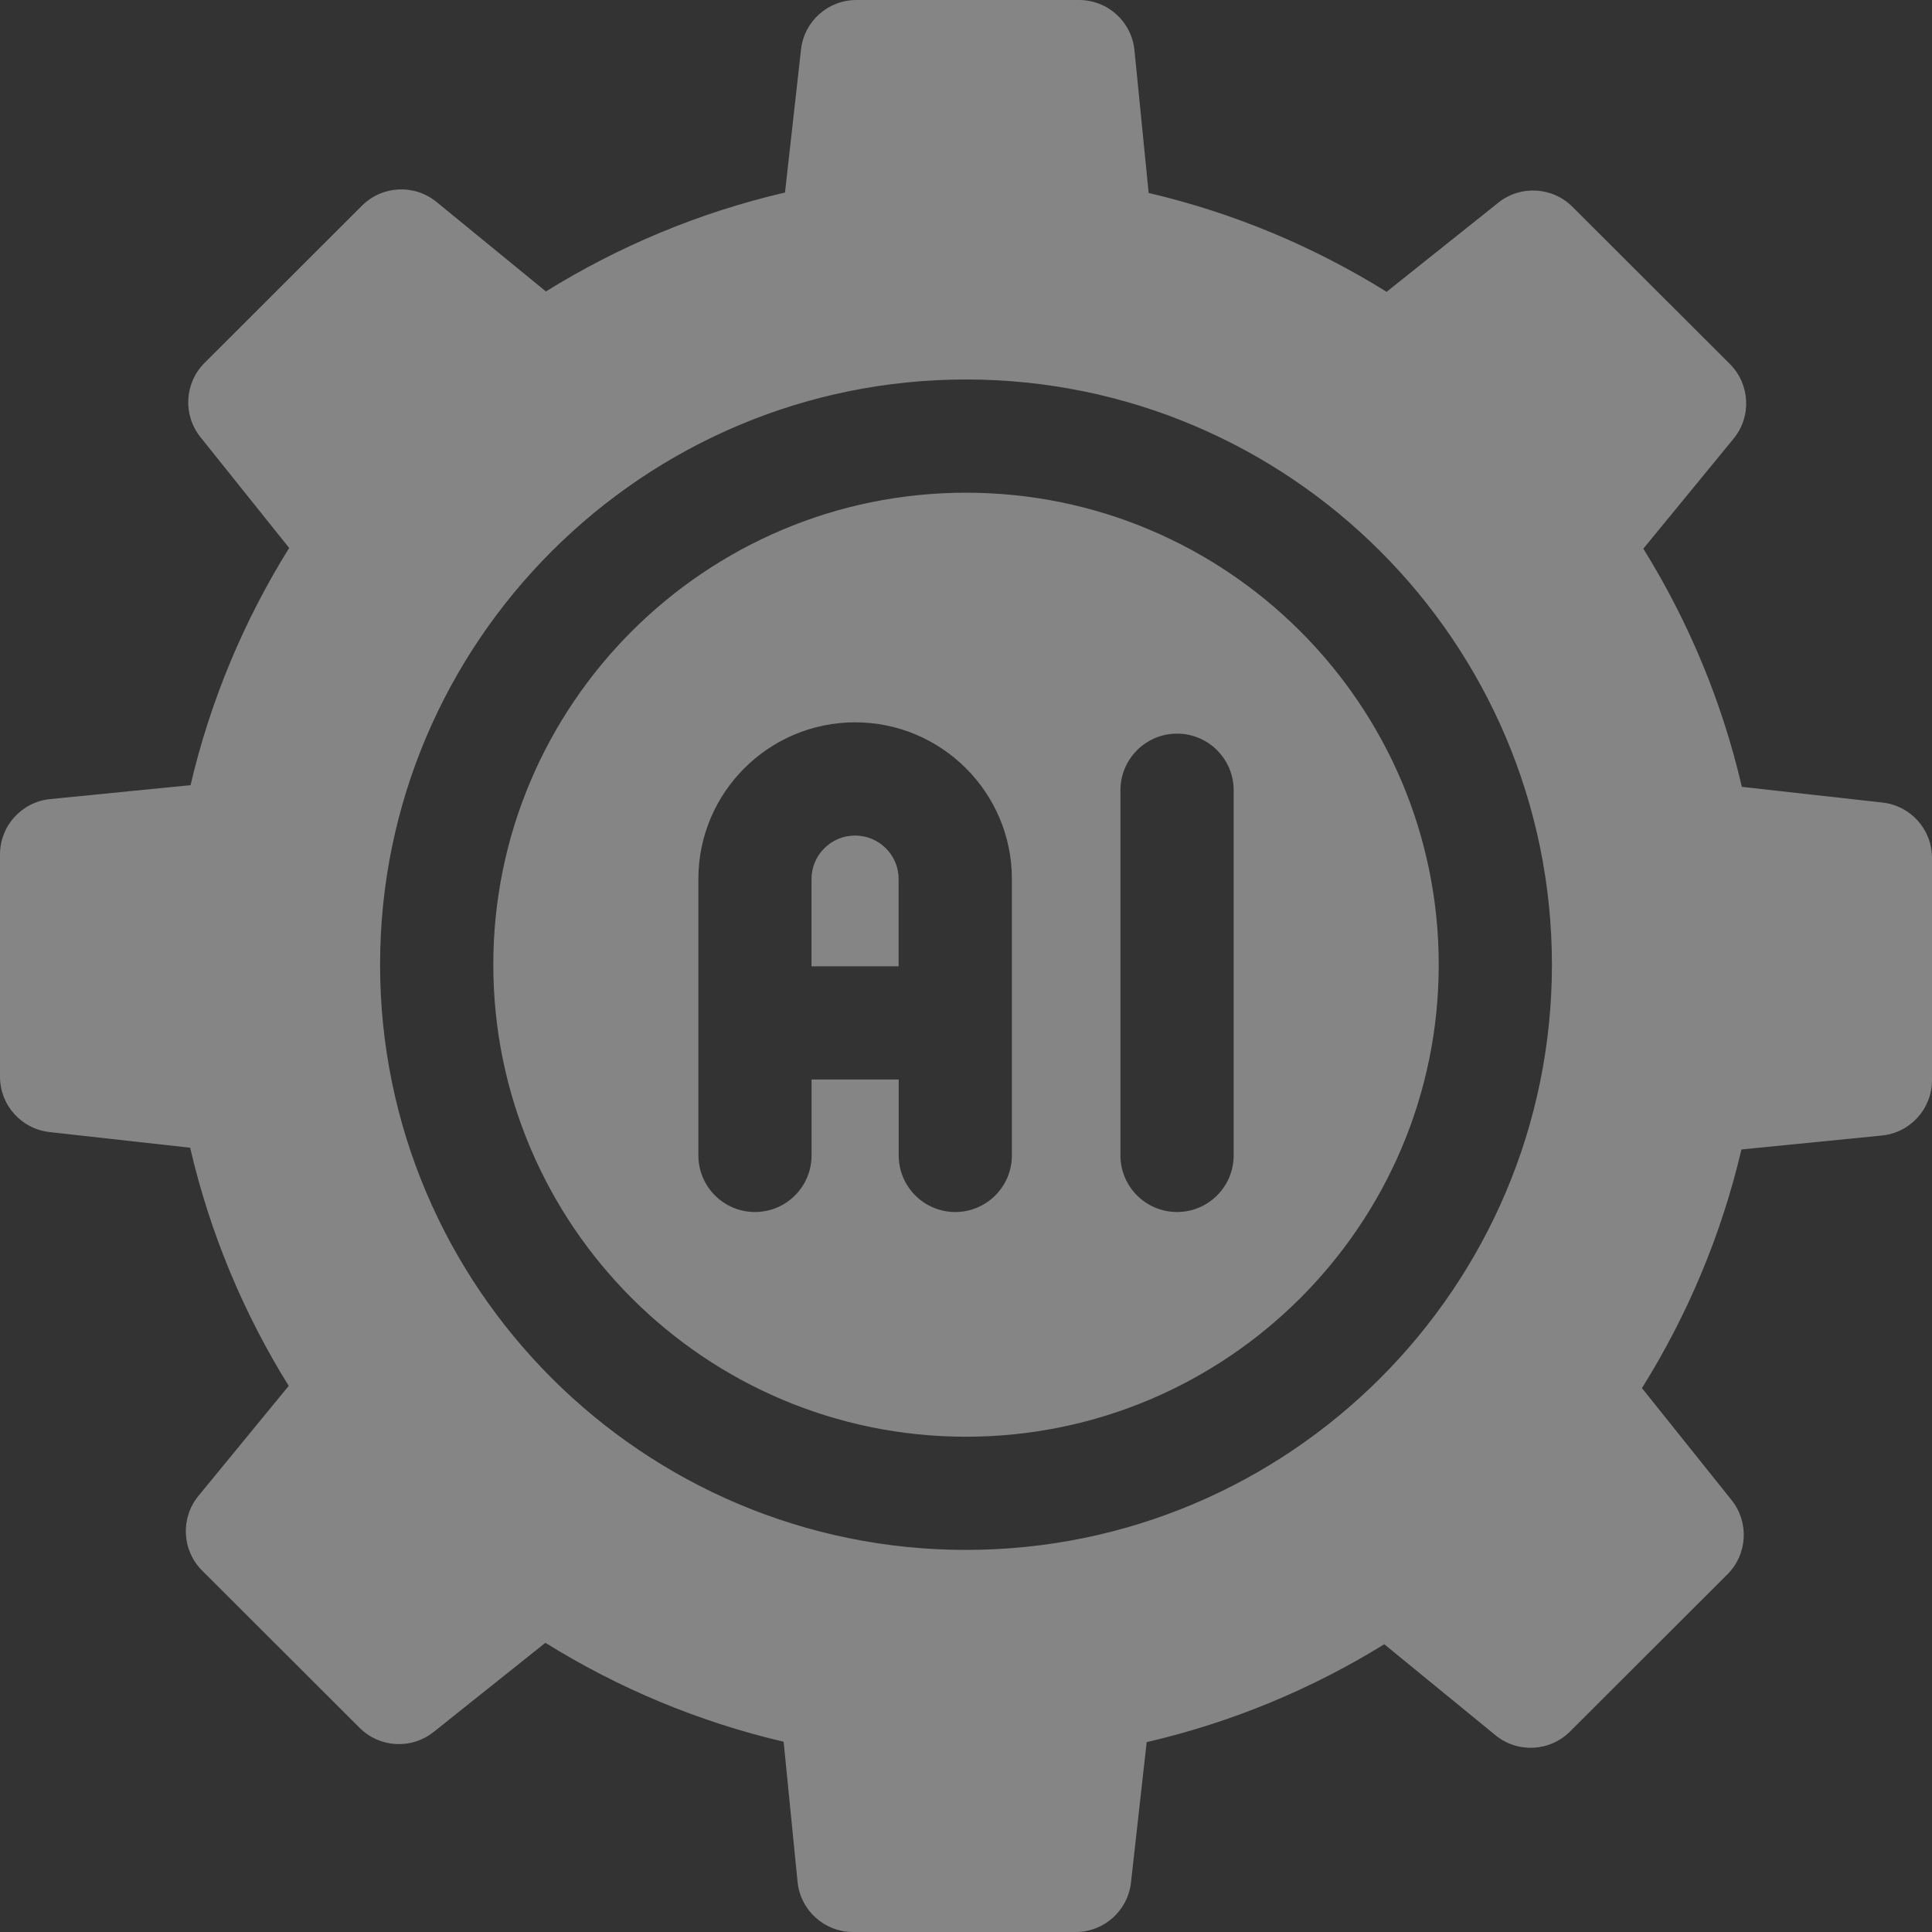 <svg xmlns="http://www.w3.org/2000/svg" width="48" height="48" viewBox="0 0 48 48" fill="none"><rect x="0" y="0" width="48" height="48" fill="#333333" stroke="none"/><g clip-path="url(#clip0_22541_4143)"><path d="M46.77 19.939L43.276 19.549C42.783 17.425 41.946 15.432 40.828 13.632L43.07 10.899C43.521 10.349 43.481 9.546 42.978 9.043L39.066 5.137C38.568 4.64 37.776 4.596 37.226 5.035L34.45 7.25C32.652 6.131 30.661 5.291 28.538 4.794L28.185 1.246C28.115 0.539 27.52 0 26.809 0H21.275C20.571 0 19.979 0.529 19.901 1.229L19.503 4.783C17.37 5.279 15.37 6.119 13.563 7.241L10.846 5.018C10.297 4.568 9.496 4.608 8.993 5.11L5.082 9.016C4.583 9.514 4.539 10.308 4.979 10.859L7.184 13.614C6.067 15.407 5.23 17.391 4.734 19.507L1.246 19.853C0.539 19.923 0 20.518 0 21.229V26.751C0 27.456 0.529 28.047 1.23 28.126L4.724 28.515C5.217 30.64 6.054 32.632 7.173 34.432L4.93 37.165C4.479 37.715 4.519 38.518 5.022 39.021L8.934 42.927C9.432 43.425 10.224 43.469 10.774 43.03L13.55 40.815C15.35 41.935 17.343 42.775 19.469 43.273L19.815 46.754C19.885 47.461 20.48 48 21.191 48H26.725C27.429 48 28.021 47.471 28.099 46.771L28.489 43.283C30.608 42.792 32.595 41.961 34.392 40.851L37.154 43.111C37.703 43.561 38.504 43.521 39.007 43.019L42.918 39.113C43.417 38.615 43.461 37.821 43.021 37.27L40.794 34.487C41.921 32.684 42.766 30.687 43.266 28.558L46.754 28.212C47.461 28.142 48 27.547 48 26.836V21.313C48 20.609 47.471 20.017 46.77 19.939ZM24 38.507C15.973 38.507 9.443 31.985 9.443 23.968C9.443 15.951 15.973 9.428 24 9.428C32.027 9.428 38.557 15.951 38.557 23.968C38.557 31.985 32.027 38.507 24 38.507Z" fill="white" fill-opacity="0.4"></path><path d="M21.244 20.759C20.648 20.759 20.162 21.243 20.162 21.837V24.008H22.326V21.837C22.326 21.243 21.841 20.759 21.244 20.759Z" fill="white" fill-opacity="0.4"></path><path d="M24 12.241C17.524 12.241 12.256 17.502 12.256 23.968C12.256 30.434 17.524 35.695 24 35.695C30.477 35.695 35.745 30.434 35.745 23.968C35.745 17.501 30.477 12.241 24 12.241ZM25.14 28.706C25.14 29.482 24.51 30.112 23.734 30.112C22.957 30.112 22.328 29.482 22.328 28.706V26.82H20.163V28.706C20.163 29.482 19.534 30.112 18.757 30.112C17.981 30.112 17.351 29.482 17.351 28.706V21.837C17.351 19.692 19.098 17.946 21.246 17.946C23.393 17.946 25.14 19.692 25.14 21.837V28.706ZM30.65 28.706C30.65 29.482 30.02 30.112 29.244 30.112C28.467 30.112 27.837 29.482 27.837 28.706V19.634C27.837 18.857 28.467 18.227 29.244 18.227C30.02 18.227 30.65 18.857 30.65 19.634V28.706Z" fill="white" fill-opacity="0.4"></path></g><defs><clipPath id="clip0_22541_4143"><rect width="48" height="48" fill="white"></rect></clipPath></defs></svg>